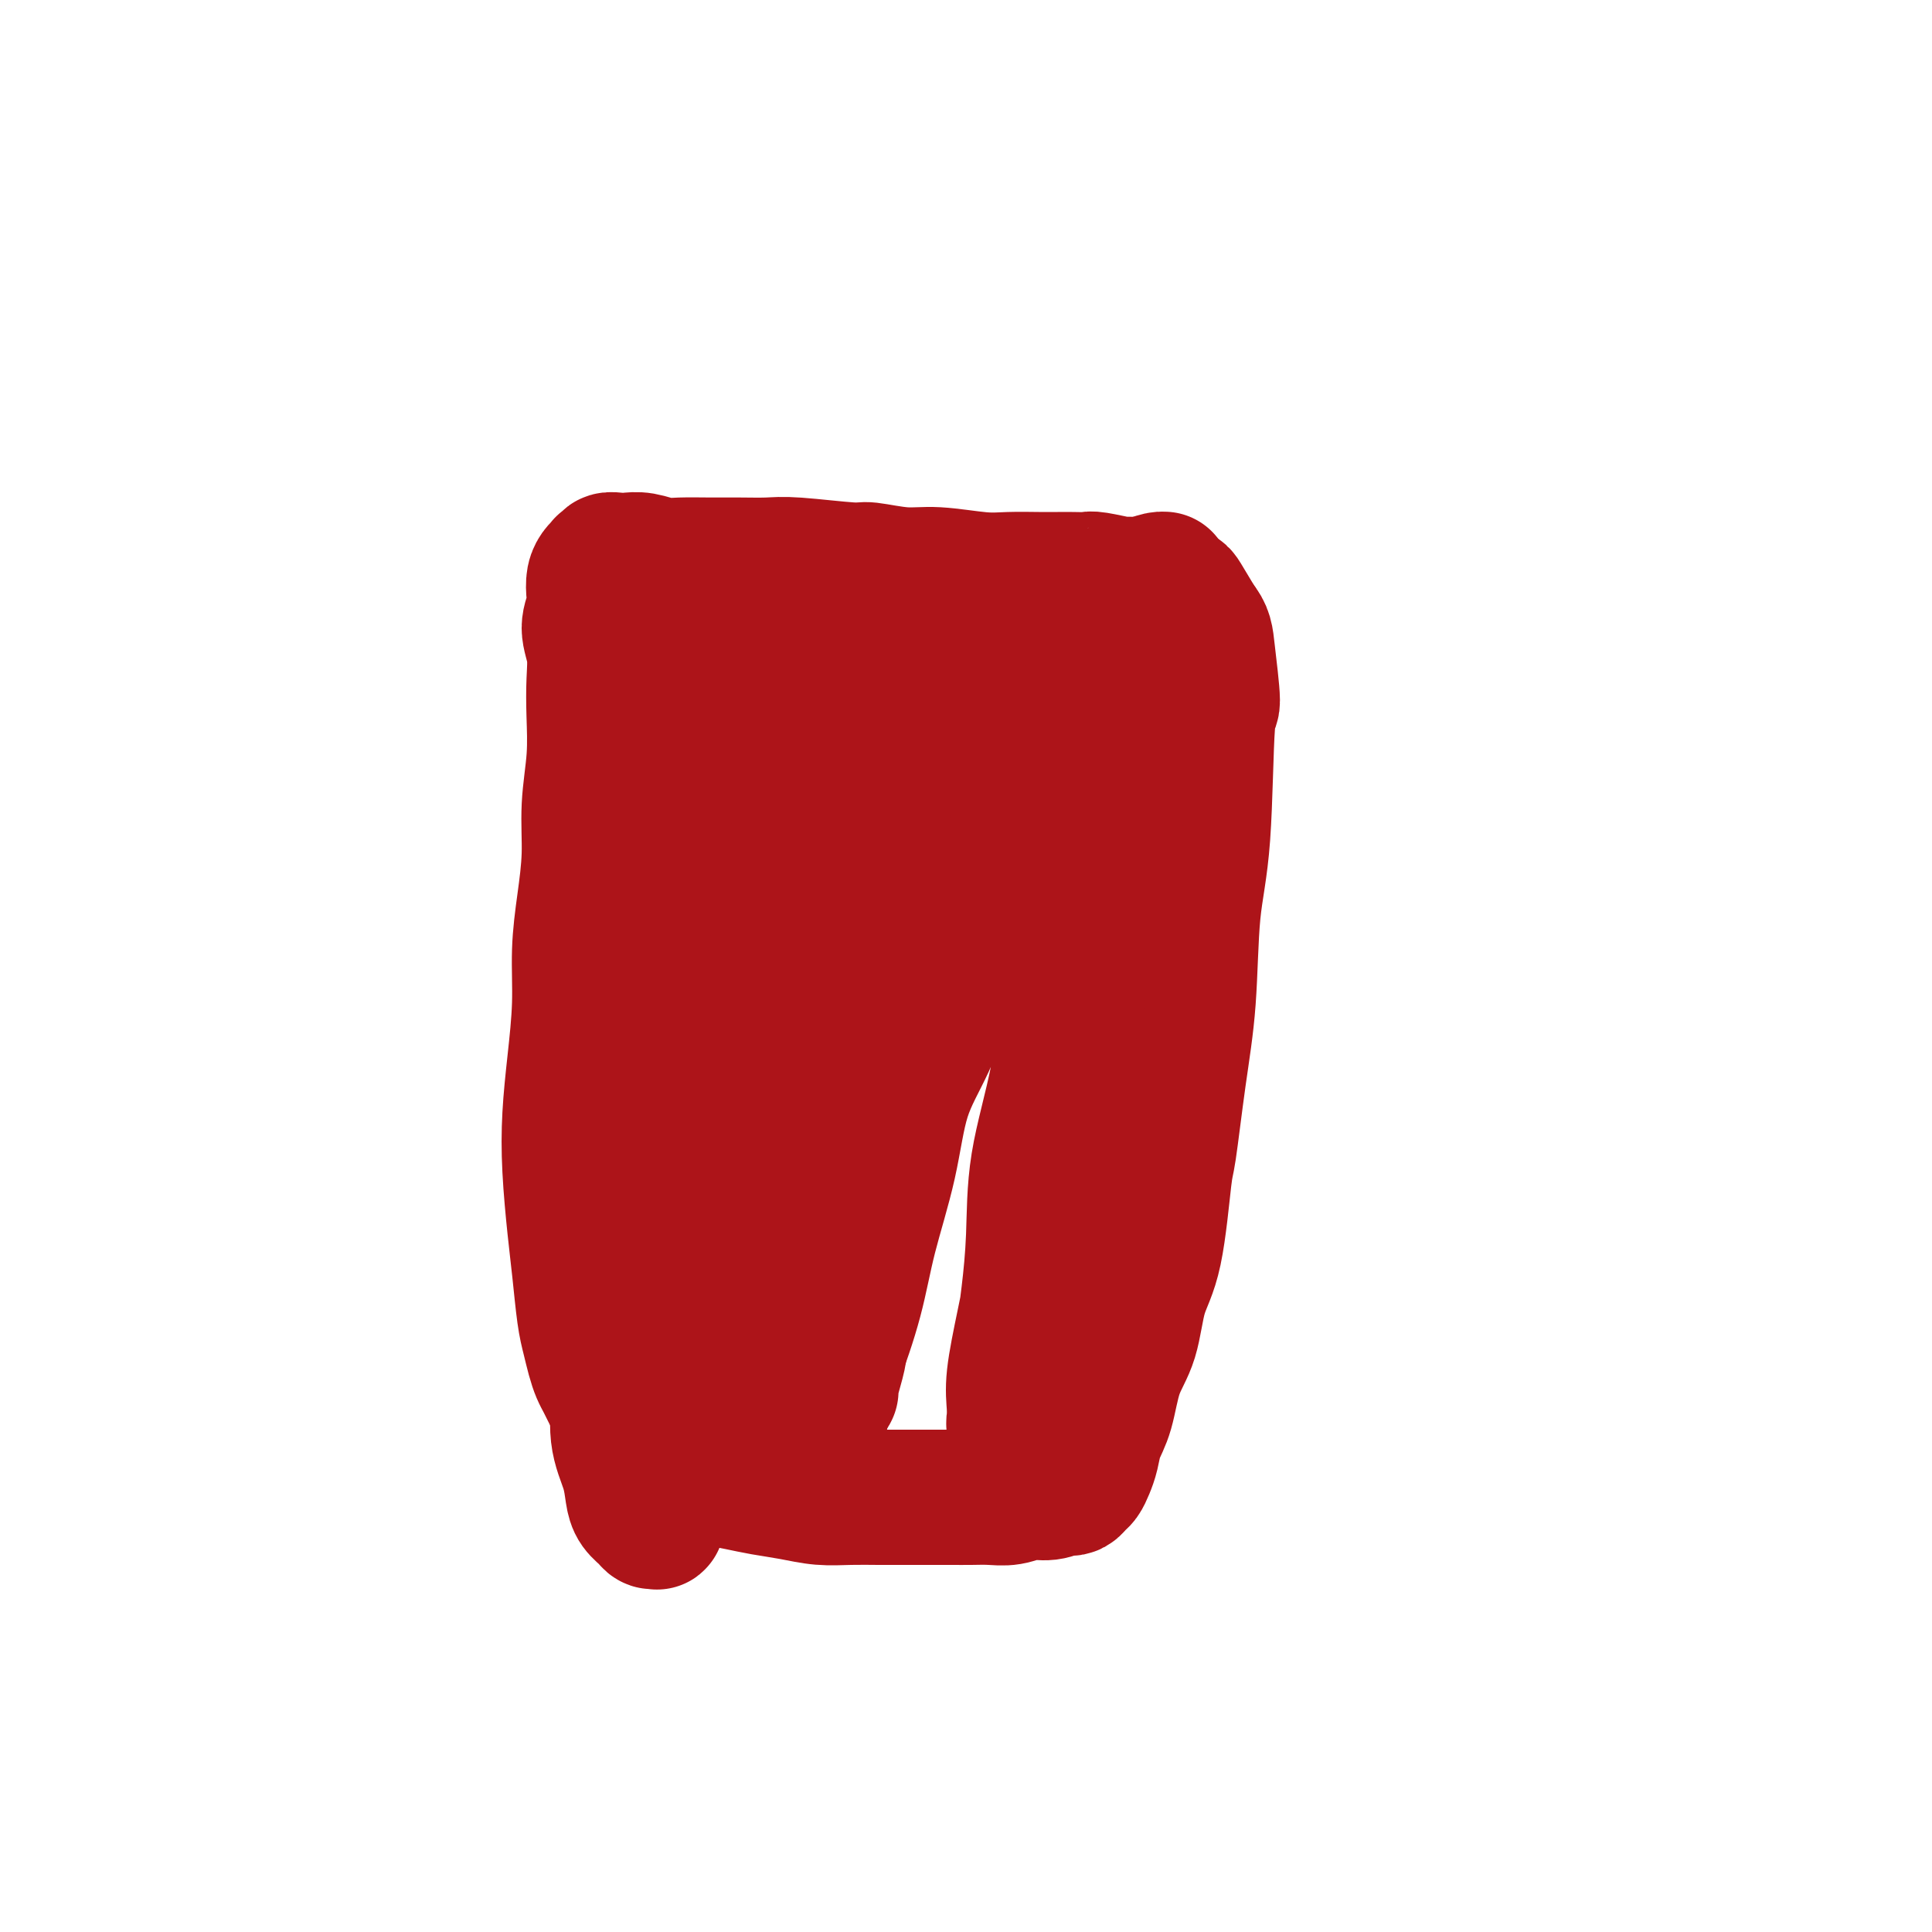 <svg viewBox='0 0 400 400' version='1.1' xmlns='http://www.w3.org/2000/svg' xmlns:xlink='http://www.w3.org/1999/xlink'><g fill='none' stroke='#AD1419' stroke-width='28' stroke-linecap='round' stroke-linejoin='round'><path d='M127,290c-0.333,-0.662 -0.667,-1.324 -1,-2c-0.333,-0.676 -0.667,-1.366 -1,-2c-0.333,-0.634 -0.667,-1.213 -1,-2c-0.333,-0.787 -0.666,-1.783 -1,-3c-0.334,-1.217 -0.667,-2.656 -1,-4c-0.333,-1.344 -0.664,-2.592 -1,-5c-0.336,-2.408 -0.676,-5.976 -1,-9c-0.324,-3.024 -0.633,-5.504 -1,-9c-0.367,-3.496 -0.793,-8.006 -1,-12c-0.207,-3.994 -0.196,-7.471 0,-11c0.196,-3.529 0.578,-7.112 1,-11c0.422,-3.888 0.882,-8.083 1,-12c0.118,-3.917 -0.108,-7.555 0,-11c0.108,-3.445 0.551,-6.695 1,-10c0.449,-3.305 0.905,-6.665 1,-10c0.095,-3.335 -0.169,-6.646 0,-10c0.169,-3.354 0.773,-6.753 1,-10c0.227,-3.247 0.079,-6.343 0,-9c-0.079,-2.657 -0.088,-4.875 0,-7c0.088,-2.125 0.271,-4.159 0,-6c-0.271,-1.841 -0.998,-3.491 -1,-5c-0.002,-1.509 0.722,-2.877 1,-4c0.278,-1.123 0.112,-2.000 0,-3c-0.112,-1.000 -0.169,-2.123 0,-3c0.169,-0.877 0.566,-1.507 1,-2c0.434,-0.493 0.907,-0.850 1,-1c0.093,-0.150 -0.194,-0.092 0,0c0.194,0.092 0.869,0.220 1,0c0.131,-0.220 -0.282,-0.787 0,-1c0.282,-0.213 1.259,-0.071 2,0c0.741,0.071 1.246,0.072 2,0c0.754,-0.072 1.757,-0.215 3,0c1.243,0.215 2.727,0.790 4,1c1.273,0.210 2.335,0.055 4,0c1.665,-0.055 3.931,-0.011 6,0c2.069,0.011 3.939,-0.012 6,0c2.061,0.012 4.311,0.060 6,0c1.689,-0.060 2.817,-0.227 6,0c3.183,0.227 8.419,0.849 11,1c2.581,0.151 2.505,-0.170 4,0c1.495,0.170 4.560,0.830 7,1c2.440,0.170 4.257,-0.151 7,0c2.743,0.151 6.414,0.772 9,1c2.586,0.228 4.087,0.061 6,0c1.913,-0.061 4.238,-0.017 6,0c1.762,0.017 2.960,0.008 4,0c1.040,-0.008 1.923,-0.016 3,0c1.077,0.016 2.349,0.057 3,0c0.651,-0.057 0.682,-0.212 2,0c1.318,0.212 3.924,0.792 5,1c1.076,0.208 0.621,0.046 1,0c0.379,-0.046 1.592,0.026 3,0c1.408,-0.026 3.013,-0.151 4,0c0.987,0.151 1.357,0.576 2,1c0.643,0.424 1.558,0.845 2,1c0.442,0.155 0.412,0.044 1,1c0.588,0.956 1.794,2.978 3,5'/><path d='M248,129c1.616,1.985 1.655,2.947 2,6c0.345,3.053 0.994,8.197 1,10c0.006,1.803 -0.631,0.265 -1,5c-0.369,4.735 -0.470,15.742 -1,23c-0.530,7.258 -1.489,10.766 -2,16c-0.511,5.234 -0.572,12.194 -1,18c-0.428,5.806 -1.221,10.456 -2,16c-0.779,5.544 -1.545,11.980 -2,15c-0.455,3.020 -0.601,2.625 -1,6c-0.399,3.375 -1.051,10.520 -2,15c-0.949,4.480 -2.194,6.294 -3,9c-0.806,2.706 -1.171,6.303 -2,9c-0.829,2.697 -2.120,4.494 -3,7c-0.880,2.506 -1.349,5.722 -2,8c-0.651,2.278 -1.484,3.618 -2,5c-0.516,1.382 -0.716,2.805 -1,4c-0.284,1.195 -0.654,2.163 -1,3c-0.346,0.837 -0.669,1.544 -1,2c-0.331,0.456 -0.671,0.662 -1,1c-0.329,0.338 -0.646,0.807 -1,1c-0.354,0.193 -0.744,0.108 -1,0c-0.256,-0.108 -0.378,-0.239 -1,0c-0.622,0.239 -1.744,0.849 -3,1c-1.256,0.151 -2.645,-0.156 -4,0c-1.355,0.156 -2.675,0.774 -4,1c-1.325,0.226 -2.653,0.061 -4,0c-1.347,-0.061 -2.711,-0.016 -4,0c-1.289,0.016 -2.503,0.004 -4,0c-1.497,-0.004 -3.277,-0.000 -5,0c-1.723,0.000 -3.390,-0.003 -5,0c-1.610,0.003 -3.164,0.012 -5,0c-1.836,-0.012 -3.953,-0.045 -6,0c-2.047,0.045 -4.024,0.167 -6,0c-1.976,-0.167 -3.950,-0.622 -6,-1c-2.050,-0.378 -4.176,-0.679 -6,-1c-1.824,-0.321 -3.346,-0.663 -5,-1c-1.654,-0.337 -3.441,-0.668 -5,-1c-1.559,-0.332 -2.890,-0.666 -4,-1c-1.110,-0.334 -1.999,-0.667 -3,-1c-1.001,-0.333 -2.113,-0.666 -3,-1c-0.887,-0.334 -1.547,-0.669 -2,-1c-0.453,-0.331 -0.698,-0.660 -1,-1c-0.302,-0.340 -0.659,-0.693 -1,-1c-0.341,-0.307 -0.665,-0.568 -1,-1c-0.335,-0.432 -0.681,-1.036 -1,-2c-0.319,-0.964 -0.610,-2.290 -1,-4c-0.390,-1.710 -0.879,-3.806 -1,-6c-0.121,-2.194 0.125,-4.485 0,-8c-0.125,-3.515 -0.623,-8.253 -1,-13c-0.377,-4.747 -0.634,-9.504 -1,-14c-0.366,-4.496 -0.840,-8.733 -1,-14c-0.160,-5.267 -0.004,-11.565 0,-17c0.004,-5.435 -0.144,-10.007 0,-15c0.144,-4.993 0.578,-10.408 1,-15c0.422,-4.592 0.831,-8.360 1,-12c0.169,-3.640 0.097,-7.150 0,-10c-0.097,-2.850 -0.219,-5.040 0,-7c0.219,-1.960 0.780,-3.690 1,-5c0.220,-1.310 0.098,-2.199 0,-3c-0.098,-0.801 -0.171,-1.515 0,-2c0.171,-0.485 0.585,-0.743 1,-1'/><path d='M131,151c0.619,-13.684 0.166,-4.395 0,-1c-0.166,3.395 -0.044,0.897 0,0c0.044,-0.897 0.011,-0.194 0,0c-0.011,0.194 -0.001,-0.120 0,0c0.001,0.120 -0.006,0.673 0,1c0.006,0.327 0.027,0.429 0,1c-0.027,0.571 -0.102,1.613 0,4c0.102,2.387 0.382,6.121 0,12c-0.382,5.879 -1.424,13.905 -2,22c-0.576,8.095 -0.686,16.261 -1,24c-0.314,7.739 -0.832,15.050 -1,22c-0.168,6.950 0.014,13.537 0,20c-0.014,6.463 -0.225,12.802 0,18c0.225,5.198 0.885,9.255 1,13c0.115,3.745 -0.316,7.178 0,10c0.316,2.822 1.380,5.033 2,7c0.620,1.967 0.797,3.690 1,5c0.203,1.310 0.432,2.209 1,3c0.568,0.791 1.475,1.476 2,2c0.525,0.524 0.666,0.889 1,1c0.334,0.111 0.859,-0.031 1,0c0.141,0.031 -0.103,0.233 0,0c0.103,-0.233 0.551,-0.903 1,-2c0.449,-1.097 0.897,-2.620 1,-6c0.103,-3.380 -0.139,-8.616 0,-15c0.139,-6.384 0.660,-13.914 1,-22c0.340,-8.086 0.499,-16.726 1,-26c0.501,-9.274 1.343,-19.180 2,-28c0.657,-8.820 1.128,-16.553 2,-24c0.872,-7.447 2.147,-14.608 3,-21c0.853,-6.392 1.286,-12.015 2,-19c0.714,-6.985 1.708,-15.332 2,-19c0.292,-3.668 -0.118,-2.657 0,-3c0.118,-0.343 0.764,-2.040 1,-3c0.236,-0.960 0.062,-1.182 0,-1c-0.062,0.182 -0.013,0.770 0,1c0.013,0.230 -0.010,0.102 0,0c0.010,-0.102 0.054,-0.180 0,0c-0.054,0.180 -0.207,0.617 0,1c0.207,0.383 0.774,0.711 1,1c0.226,0.289 0.112,0.539 0,1c-0.112,0.461 -0.222,1.133 0,2c0.222,0.867 0.775,1.928 1,4c0.225,2.072 0.123,5.155 0,9c-0.123,3.845 -0.266,8.450 -1,17c-0.734,8.550 -2.058,21.043 -3,30c-0.942,8.957 -1.502,14.379 -2,21c-0.498,6.621 -0.933,14.441 -1,21c-0.067,6.559 0.234,11.857 0,15c-0.234,3.143 -1.002,4.130 -1,7c0.002,2.870 0.775,7.624 1,11c0.225,3.376 -0.098,5.374 0,7c0.098,1.626 0.619,2.881 1,4c0.381,1.119 0.624,2.104 1,3c0.376,0.896 0.885,1.705 1,2c0.115,0.295 -0.163,0.075 0,0c0.163,-0.075 0.767,-0.006 1,0c0.233,0.006 0.093,-0.050 0,0c-0.093,0.050 -0.140,0.206 0,0c0.140,-0.206 0.469,-0.773 1,-3c0.531,-2.227 1.266,-6.113 2,-10'/><path d='M154,270c0.592,-4.507 0.573,-9.275 1,-16c0.427,-6.725 1.300,-15.406 2,-23c0.700,-7.594 1.227,-14.102 2,-21c0.773,-6.898 1.791,-14.187 3,-21c1.209,-6.813 2.608,-13.150 4,-19c1.392,-5.850 2.777,-11.213 4,-16c1.223,-4.787 2.283,-8.999 3,-11c0.717,-2.001 1.092,-1.791 2,-3c0.908,-1.209 2.348,-3.837 3,-5c0.652,-1.163 0.515,-0.861 1,-1c0.485,-0.139 1.593,-0.717 2,-1c0.407,-0.283 0.113,-0.270 0,0c-0.113,0.270 -0.044,0.797 0,1c0.044,0.203 0.063,0.082 0,0c-0.063,-0.082 -0.207,-0.126 0,1c0.207,1.126 0.765,3.422 1,4c0.235,0.578 0.148,-0.564 0,4c-0.148,4.564 -0.357,14.832 -1,24c-0.643,9.168 -1.720,17.234 -3,25c-1.280,7.766 -2.762,15.230 -4,23c-1.238,7.770 -2.231,15.844 -3,23c-0.769,7.156 -1.316,13.393 -2,19c-0.684,5.607 -1.507,10.585 -2,15c-0.493,4.415 -0.655,8.269 -1,11c-0.345,2.731 -0.873,4.340 -1,6c-0.127,1.660 0.147,3.372 0,4c-0.147,0.628 -0.714,0.173 -1,0c-0.286,-0.173 -0.292,-0.062 0,0c0.292,0.062 0.881,0.075 1,0c0.119,-0.075 -0.234,-0.239 0,-1c0.234,-0.761 1.054,-2.119 2,-5c0.946,-2.881 2.018,-7.284 3,-12c0.982,-4.716 1.873,-9.743 3,-16c1.127,-6.257 2.489,-13.742 4,-21c1.511,-7.258 3.172,-14.287 4,-21c0.828,-6.713 0.823,-13.110 2,-20c1.177,-6.890 3.537,-14.272 5,-21c1.463,-6.728 2.031,-12.801 3,-18c0.969,-5.199 2.339,-9.526 3,-13c0.661,-3.474 0.612,-6.097 1,-8c0.388,-1.903 1.214,-3.085 2,-4c0.786,-0.915 1.531,-1.561 2,-2c0.469,-0.439 0.662,-0.669 1,-1c0.338,-0.331 0.821,-0.761 1,-1c0.179,-0.239 0.053,-0.286 0,0c-0.053,0.286 -0.034,0.905 0,1c0.034,0.095 0.084,-0.335 0,0c-0.084,0.335 -0.301,1.436 0,2c0.301,0.564 1.119,0.591 1,3c-0.119,2.409 -1.175,7.199 -3,15c-1.825,7.801 -4.419,18.614 -7,28c-2.581,9.386 -5.150,17.346 -7,26c-1.850,8.654 -2.982,18.001 -4,26c-1.018,7.999 -1.923,14.651 -3,21c-1.077,6.349 -2.326,12.395 -3,17c-0.674,4.605 -0.772,7.770 -1,10c-0.228,2.230 -0.587,3.526 -1,5c-0.413,1.474 -0.880,3.128 -1,4c-0.120,0.872 0.109,0.964 0,1c-0.109,0.036 -0.554,0.018 -1,0'/><path d='M171,288c-4.927,24.378 -2.244,5.823 -1,-1c1.244,-6.823 1.050,-1.912 1,0c-0.050,1.912 0.043,0.826 0,0c-0.043,-0.826 -0.223,-1.393 0,-2c0.223,-0.607 0.848,-1.253 2,-4c1.152,-2.747 2.832,-7.594 4,-12c1.168,-4.406 1.825,-8.370 3,-13c1.175,-4.630 2.869,-9.926 4,-15c1.131,-5.074 1.698,-9.926 3,-14c1.302,-4.074 3.337,-7.370 5,-11c1.663,-3.630 2.953,-7.593 4,-11c1.047,-3.407 1.853,-6.258 3,-9c1.147,-2.742 2.637,-5.376 4,-8c1.363,-2.624 2.601,-5.240 4,-8c1.399,-2.760 2.961,-5.666 4,-8c1.039,-2.334 1.556,-4.096 3,-7c1.444,-2.904 3.813,-6.949 6,-11c2.187,-4.051 4.190,-8.109 6,-12c1.810,-3.891 3.427,-7.617 5,-11c1.573,-3.383 3.101,-6.424 4,-8c0.899,-1.576 1.170,-1.687 2,-2c0.830,-0.313 2.221,-0.828 3,-1c0.779,-0.172 0.946,-0.002 1,0c0.054,0.002 -0.005,-0.165 0,0c0.005,0.165 0.073,0.663 0,2c-0.073,1.337 -0.288,3.512 -1,7c-0.712,3.488 -1.921,8.290 -3,14c-1.079,5.710 -2.026,12.327 -4,19c-1.974,6.673 -4.973,13.403 -7,20c-2.027,6.597 -3.082,13.062 -4,20c-0.918,6.938 -1.700,14.349 -3,21c-1.300,6.651 -3.119,12.543 -4,18c-0.881,5.457 -0.824,10.479 -1,15c-0.176,4.521 -0.583,8.543 -1,12c-0.417,3.457 -0.843,6.351 -1,9c-0.157,2.649 -0.046,5.053 0,7c0.046,1.947 0.026,3.436 0,5c-0.026,1.564 -0.060,3.204 0,4c0.060,0.796 0.212,0.749 0,1c-0.212,0.251 -0.789,0.799 -1,1c-0.211,0.201 -0.057,0.054 0,0c0.057,-0.054 0.016,-0.015 0,0c-0.016,0.015 -0.008,0.005 0,0c0.008,-0.005 0.016,-0.006 0,0c-0.016,0.006 -0.057,0.018 0,0c0.057,-0.018 0.212,-0.065 0,0c-0.212,0.065 -0.790,0.242 -1,0c-0.210,-0.242 -0.051,-0.902 0,-1c0.051,-0.098 -0.008,0.368 0,0c0.008,-0.368 0.081,-1.568 0,-3c-0.081,-1.432 -0.316,-3.096 0,-6c0.316,-2.904 1.183,-7.046 2,-11c0.817,-3.954 1.586,-7.718 2,-11c0.414,-3.282 0.474,-6.081 1,-9c0.526,-2.919 1.517,-5.958 2,-9c0.483,-3.042 0.458,-6.086 1,-10c0.542,-3.914 1.651,-8.698 2,-11c0.349,-2.302 -0.061,-2.122 0,-3c0.061,-0.878 0.593,-2.813 1,-5c0.407,-2.187 0.688,-4.625 1,-6c0.312,-1.375 0.656,-1.688 1,-2'/></g>
</svg>